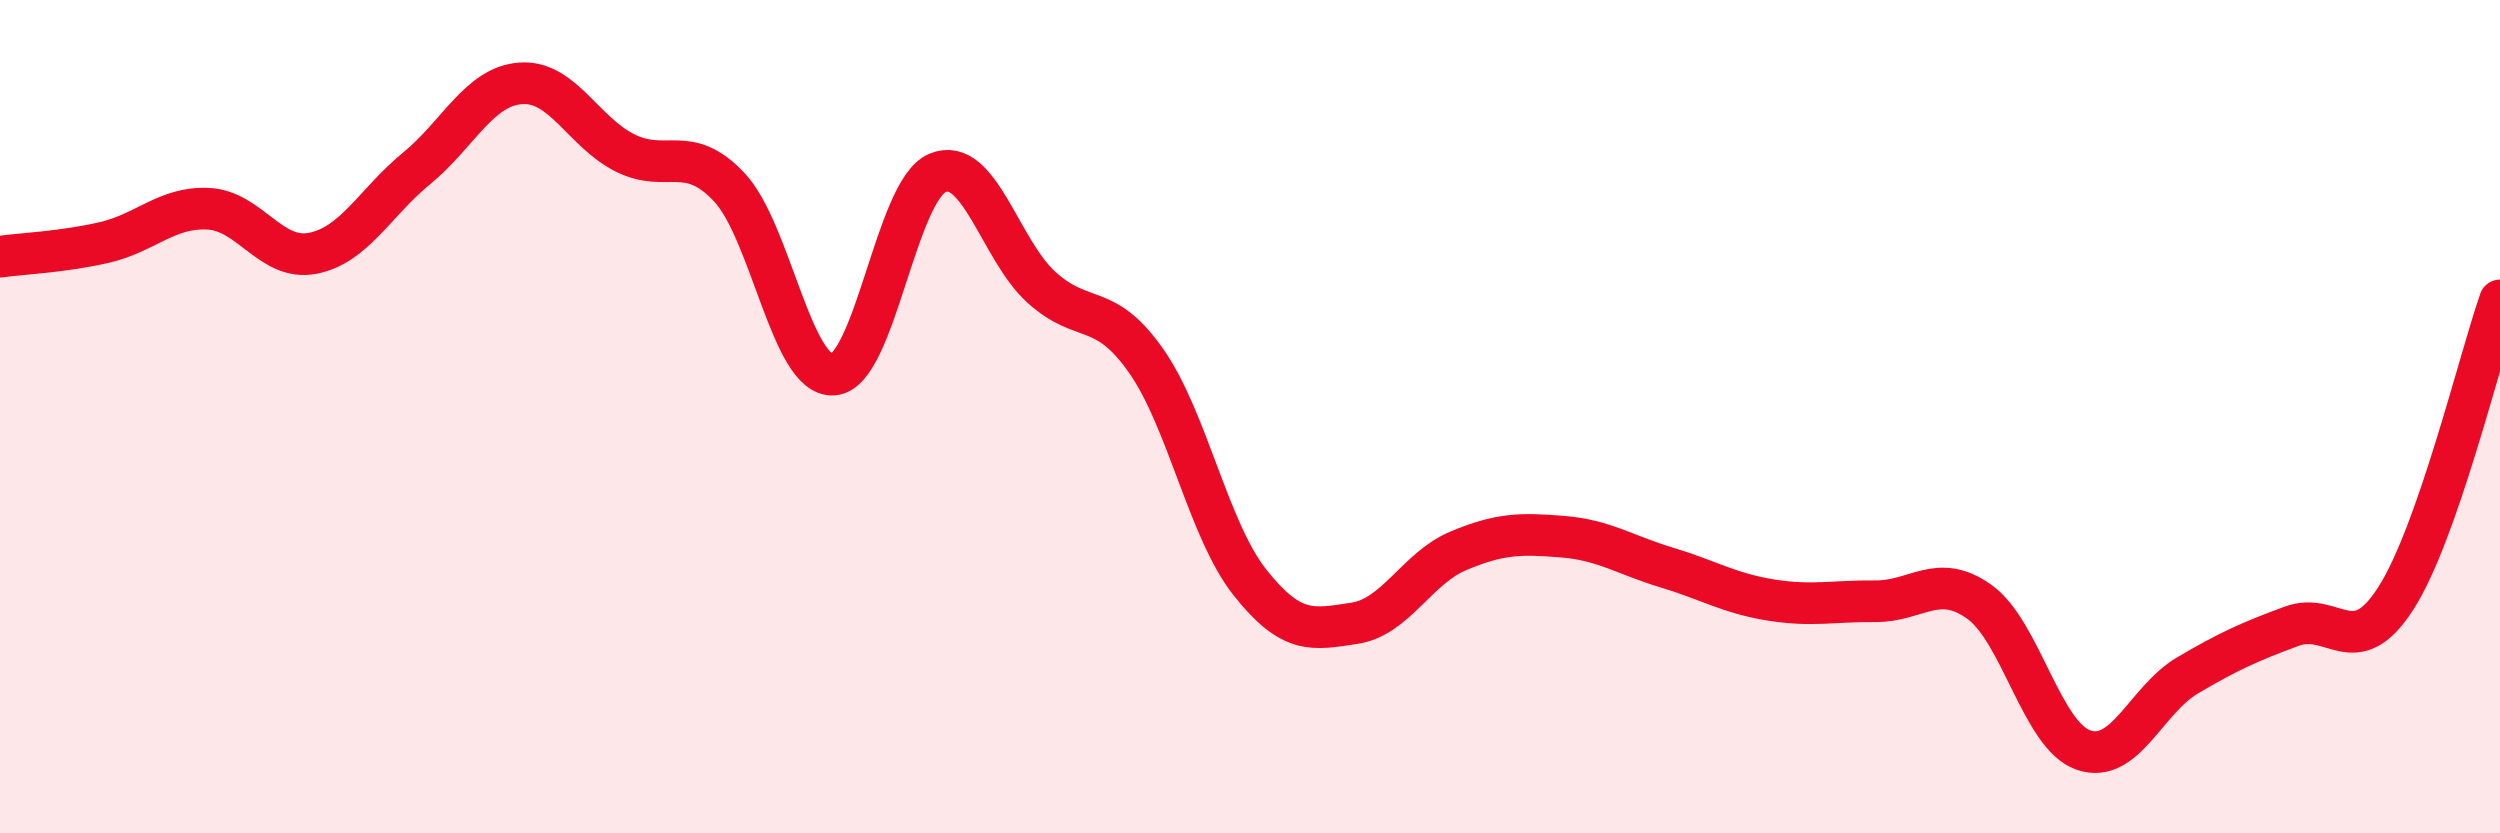 
    <svg width="60" height="20" viewBox="0 0 60 20" xmlns="http://www.w3.org/2000/svg">
      <path
        d="M 0,6.16 C 0.5,6.09 1.5,6.05 2.5,5.82 C 3.5,5.59 4,4.96 5,5.01 C 6,5.06 6.5,6.27 7.5,6.08 C 8.5,5.89 9,4.86 10,4.04 C 11,3.22 11.5,2.07 12.5,2 C 13.5,1.93 14,3.17 15,3.67 C 16,4.17 16.5,3.43 17.5,4.49 C 18.5,5.55 19,9.06 20,8.99 C 21,8.92 21.5,4.57 22.5,4.15 C 23.5,3.73 24,6 25,6.9 C 26,7.8 26.5,7.23 27.5,8.65 C 28.5,10.07 29,12.72 30,13.98 C 31,15.24 31.5,15.11 32.5,14.96 C 33.5,14.81 34,13.64 35,13.22 C 36,12.8 36.5,12.8 37.5,12.88 C 38.5,12.96 39,13.32 40,13.62 C 41,13.92 41.5,14.24 42.5,14.4 C 43.5,14.56 44,14.42 45,14.43 C 46,14.44 46.5,13.73 47.5,14.44 C 48.5,15.15 49,17.65 50,18 C 51,18.35 51.5,16.8 52.5,16.21 C 53.5,15.62 54,15.4 55,15.03 C 56,14.66 56.5,15.92 57.5,14.36 C 58.5,12.8 59.5,8.64 60,7.21L60 20L0 20Z"
        fill="#EB0A25"
        opacity="0.1"
        stroke-linecap="round"
        stroke-linejoin="round"
      />
      <path
        d="M 0,6.16 C 0.5,6.09 1.5,6.05 2.5,5.82 C 3.5,5.59 4,4.96 5,5.01 C 6,5.06 6.5,6.27 7.5,6.08 C 8.5,5.89 9,4.86 10,4.04 C 11,3.22 11.5,2.07 12.5,2 C 13.5,1.93 14,3.17 15,3.67 C 16,4.17 16.5,3.43 17.5,4.49 C 18.5,5.55 19,9.06 20,8.99 C 21,8.92 21.5,4.57 22.5,4.15 C 23.5,3.73 24,6 25,6.9 C 26,7.8 26.5,7.23 27.5,8.65 C 28.5,10.07 29,12.72 30,13.98 C 31,15.24 31.5,15.11 32.5,14.96 C 33.5,14.81 34,13.64 35,13.22 C 36,12.8 36.5,12.8 37.5,12.88 C 38.5,12.96 39,13.32 40,13.62 C 41,13.92 41.5,14.24 42.5,14.4 C 43.5,14.56 44,14.42 45,14.43 C 46,14.44 46.5,13.73 47.5,14.44 C 48.5,15.15 49,17.65 50,18 C 51,18.35 51.5,16.8 52.5,16.21 C 53.5,15.62 54,15.4 55,15.03 C 56,14.66 56.5,15.92 57.5,14.36 C 58.5,12.8 59.5,8.64 60,7.21"
        stroke="#EB0A25"
        stroke-width="1"
        fill="none"
        stroke-linecap="round"
        stroke-linejoin="round"
      />
    </svg>
  